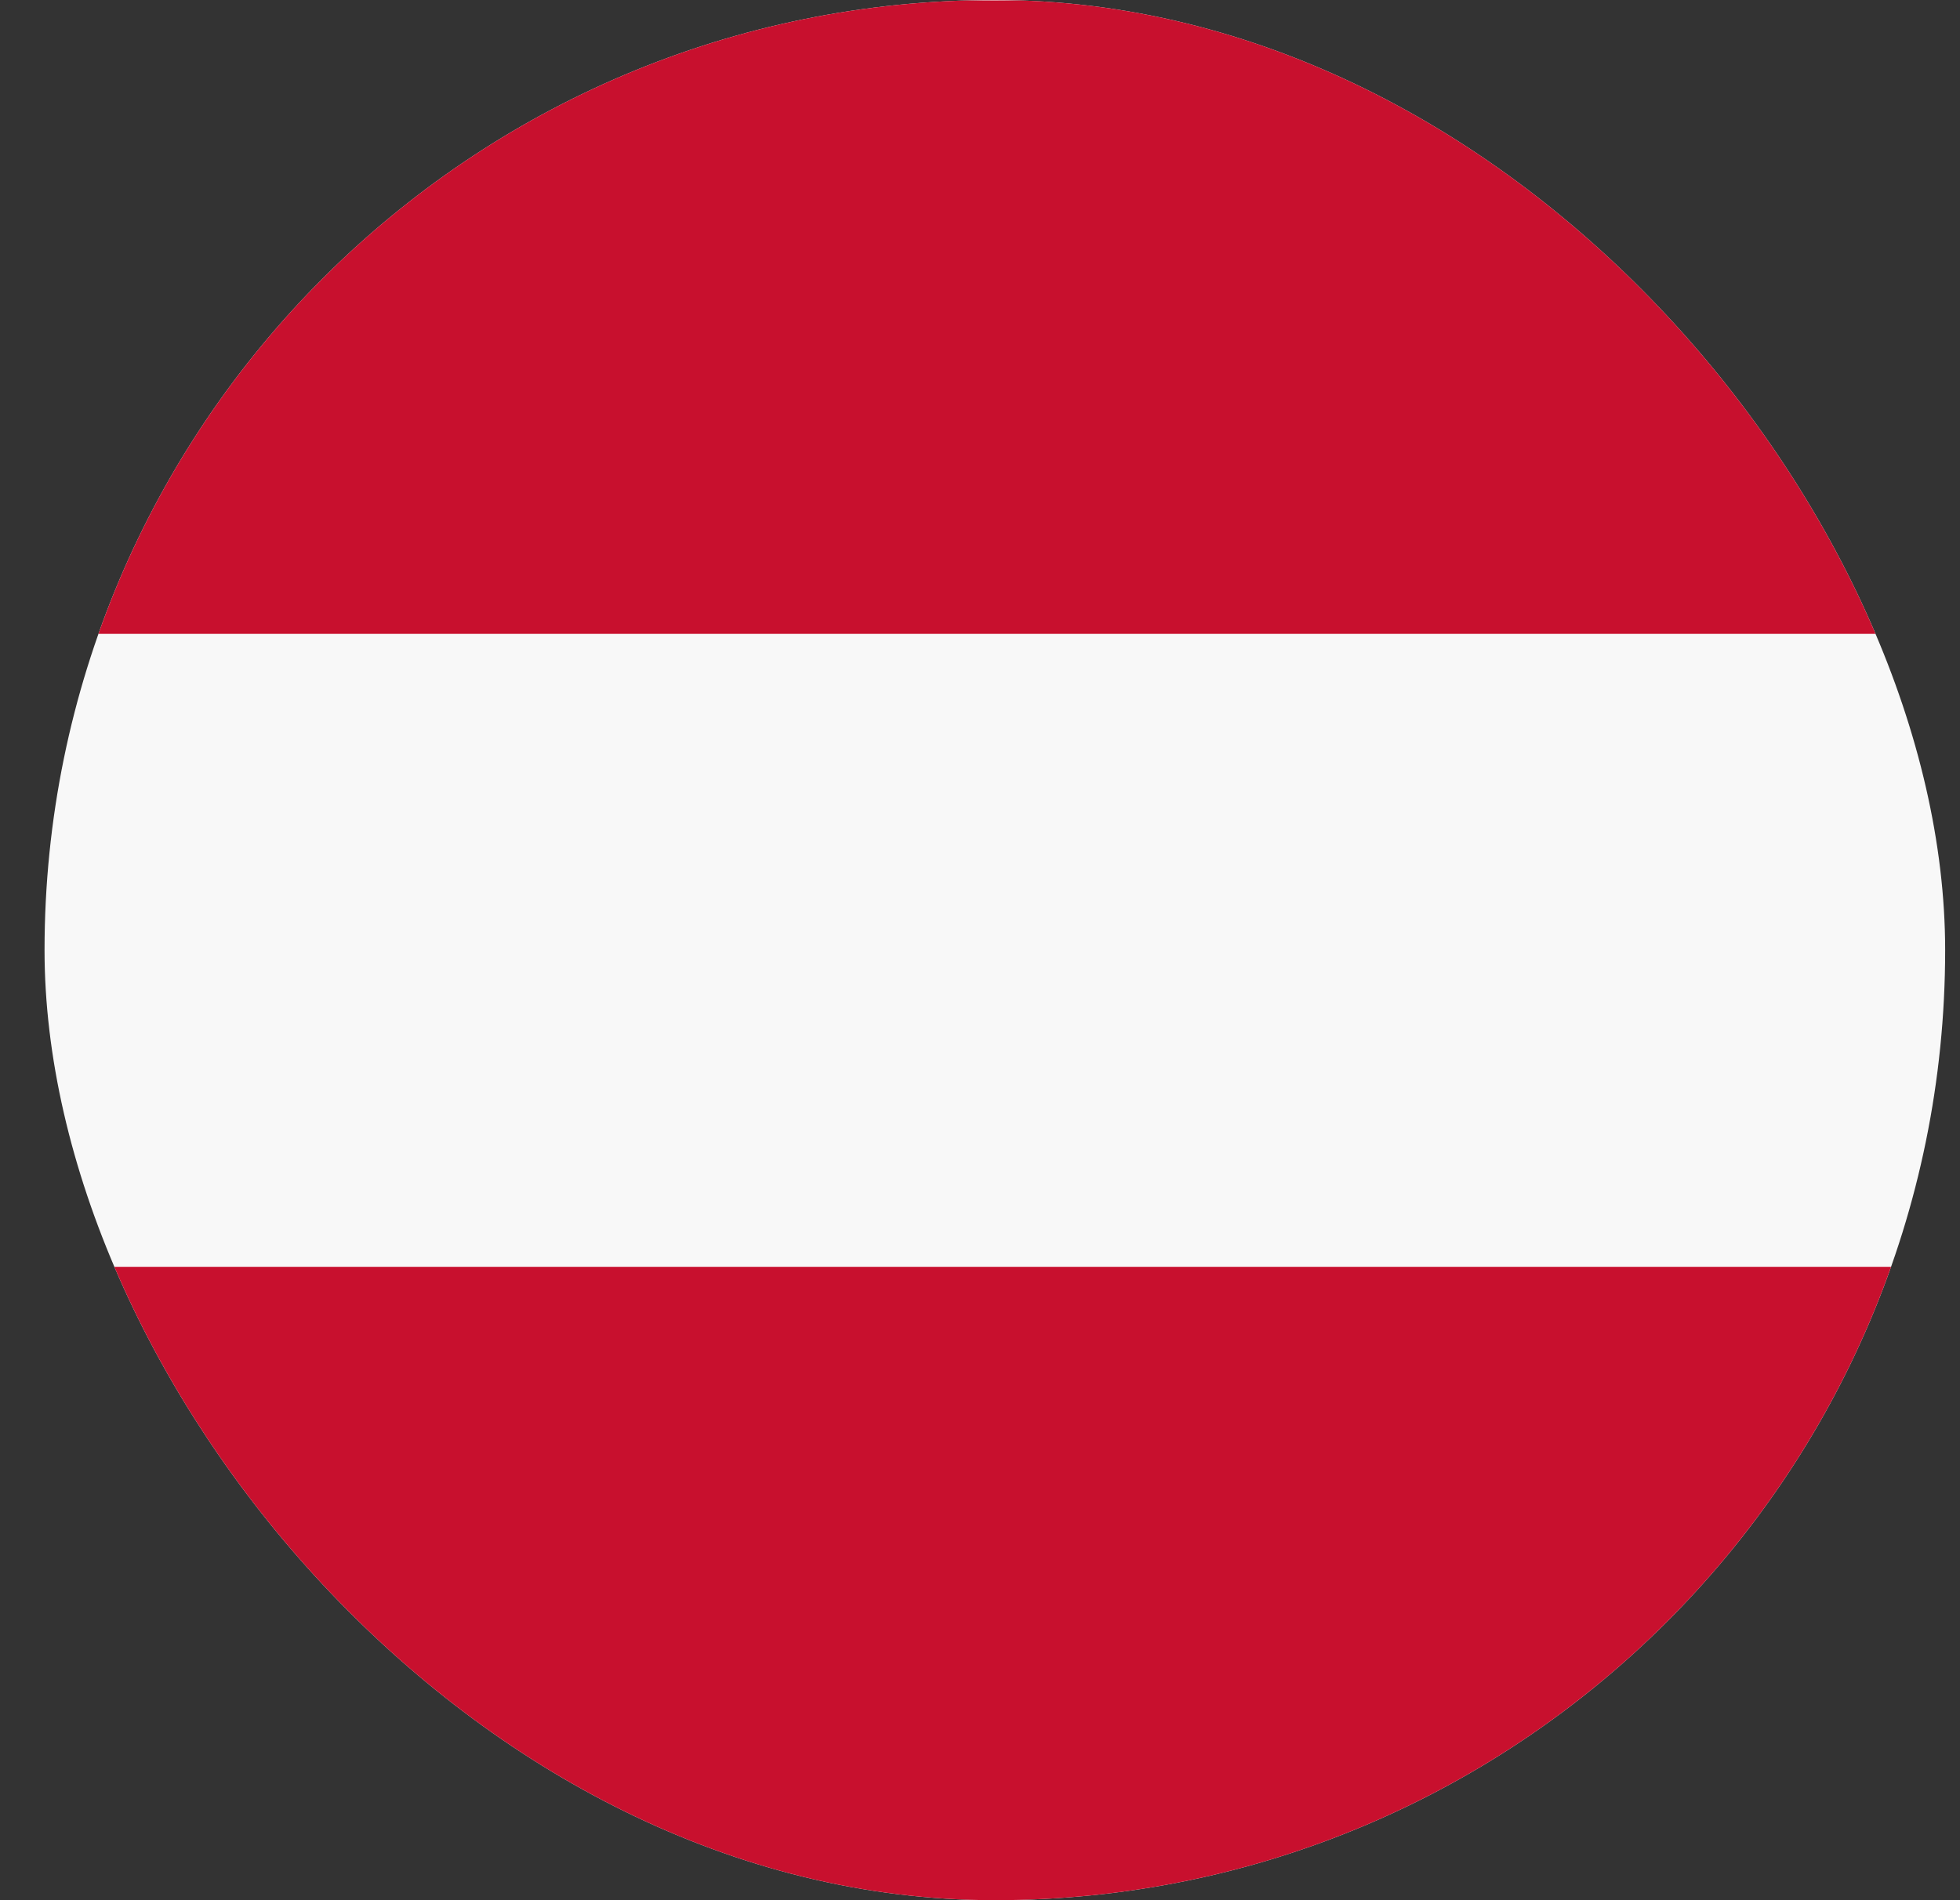 <svg width="33" height="32" viewBox="0 0 33 32" fill="none" xmlns="http://www.w3.org/2000/svg">
<rect x="0" y="0" width="33" height="32" fill="#333333" stroke="none"/>
<g clip-path="url(#clip0_8431_4946)">
<g clip-path="url(#clip1_8431_4946)">
<path fill-rule="evenodd" clip-rule="evenodd" d="M38.083 32H-4.584V0H38.083V32Z" fill="#F8F8F8"/>
<path fill-rule="evenodd" clip-rule="evenodd" d="M38.083 32H-4.584V21.334H38.083V32ZM38.083 10.674H-4.584V0.007H38.083V10.674Z" fill="#C8102E"/>
</g>
</g>
<defs>
<clipPath id="clip0_8431_4946">
<rect x="0.75" width="32" height="32" rx="16" fill="white"/>
</clipPath>
<clipPath id="clip1_8431_4946">
<rect width="42.667" height="32" fill="white" transform="translate(-4.584)"/>
</clipPath>
</defs>
</svg>
